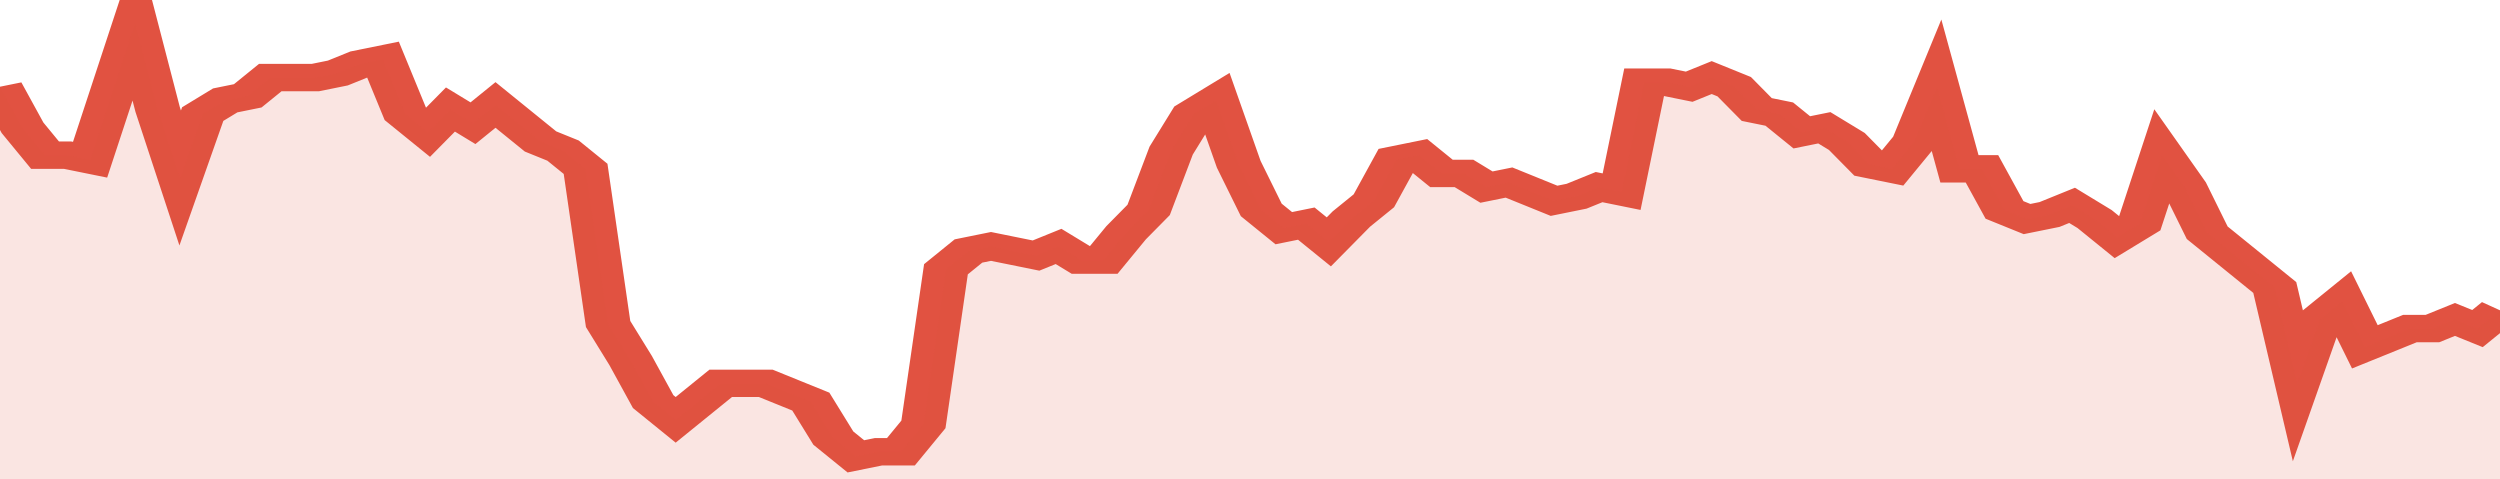 <svg xmlns="http://www.w3.org/2000/svg" viewBox="0 0 333 105" width="120" height="23" preserveAspectRatio="none">
				 <polyline fill="none" stroke="#E15241" stroke-width="6" points="0, 19 3, 28 6, 34 9, 34 12, 35 15, 20 18, 5 21, 24 24, 39 27, 25 30, 22 33, 21 36, 17 39, 17 42, 17 45, 16 48, 14 51, 13 54, 25 57, 29 60, 24 63, 27 66, 23 69, 27 72, 31 75, 33 78, 37 81, 71 84, 79 87, 88 90, 92 93, 88 96, 84 99, 84 102, 84 105, 86 108, 88 111, 96 114, 100 117, 99 120, 99 123, 93 126, 59 129, 55 132, 54 135, 55 138, 56 141, 54 144, 57 147, 57 150, 51 153, 46 156, 33 159, 25 162, 22 165, 36 168, 46 171, 50 174, 49 177, 53 180, 48 183, 44 186, 35 189, 34 192, 38 195, 38 198, 41 201, 40 204, 42 207, 44 210, 43 213, 41 216, 42 219, 18 222, 18 225, 19 228, 17 231, 19 234, 24 237, 25 240, 29 243, 28 246, 31 249, 36 252, 37 255, 31 258, 19 261, 37 264, 37 267, 46 270, 48 273, 47 276, 45 279, 48 282, 52 285, 49 288, 34 291, 41 294, 51 297, 55 300, 59 303, 63 306, 84 309, 70 312, 66 315, 76 318, 74 321, 72 324, 72 327, 70 330, 72 333, 68 333, 68 "> </polyline>
				 <polygon fill="#E15241" opacity="0.15" points="0, 105 0, 19 3, 28 6, 34 9, 34 12, 35 15, 20 18, 5 21, 24 24, 39 27, 25 30, 22 33, 21 36, 17 39, 17 42, 17 45, 16 48, 14 51, 13 54, 25 57, 29 60, 24 63, 27 66, 23 69, 27 72, 31 75, 33 78, 37 81, 71 84, 79 87, 88 90, 92 93, 88 96, 84 99, 84 102, 84 105, 86 108, 88 111, 96 114, 100 117, 99 120, 99 123, 93 126, 59 129, 55 132, 54 135, 55 138, 56 141, 54 144, 57 147, 57 150, 51 153, 46 156, 33 159, 25 162, 22 165, 36 168, 46 171, 50 174, 49 177, 53 180, 48 183, 44 186, 35 189, 34 192, 38 195, 38 198, 41 201, 40 204, 42 207, 44 210, 43 213, 41 216, 42 219, 18 222, 18 225, 19 228, 17 231, 19 234, 24 237, 25 240, 29 243, 28 246, 31 249, 36 252, 37 255, 31 258, 19 261, 37 264, 37 267, 46 270, 48 273, 47 276, 45 279, 48 282, 52 285, 49 288, 34 291, 41 294, 51 297, 55 300, 59 303, 63 306, 84 309, 70 312, 66 315, 76 318, 74 321, 72 324, 72 327, 70 330, 72 333, 68 333, 105 "></polygon>
			</svg>